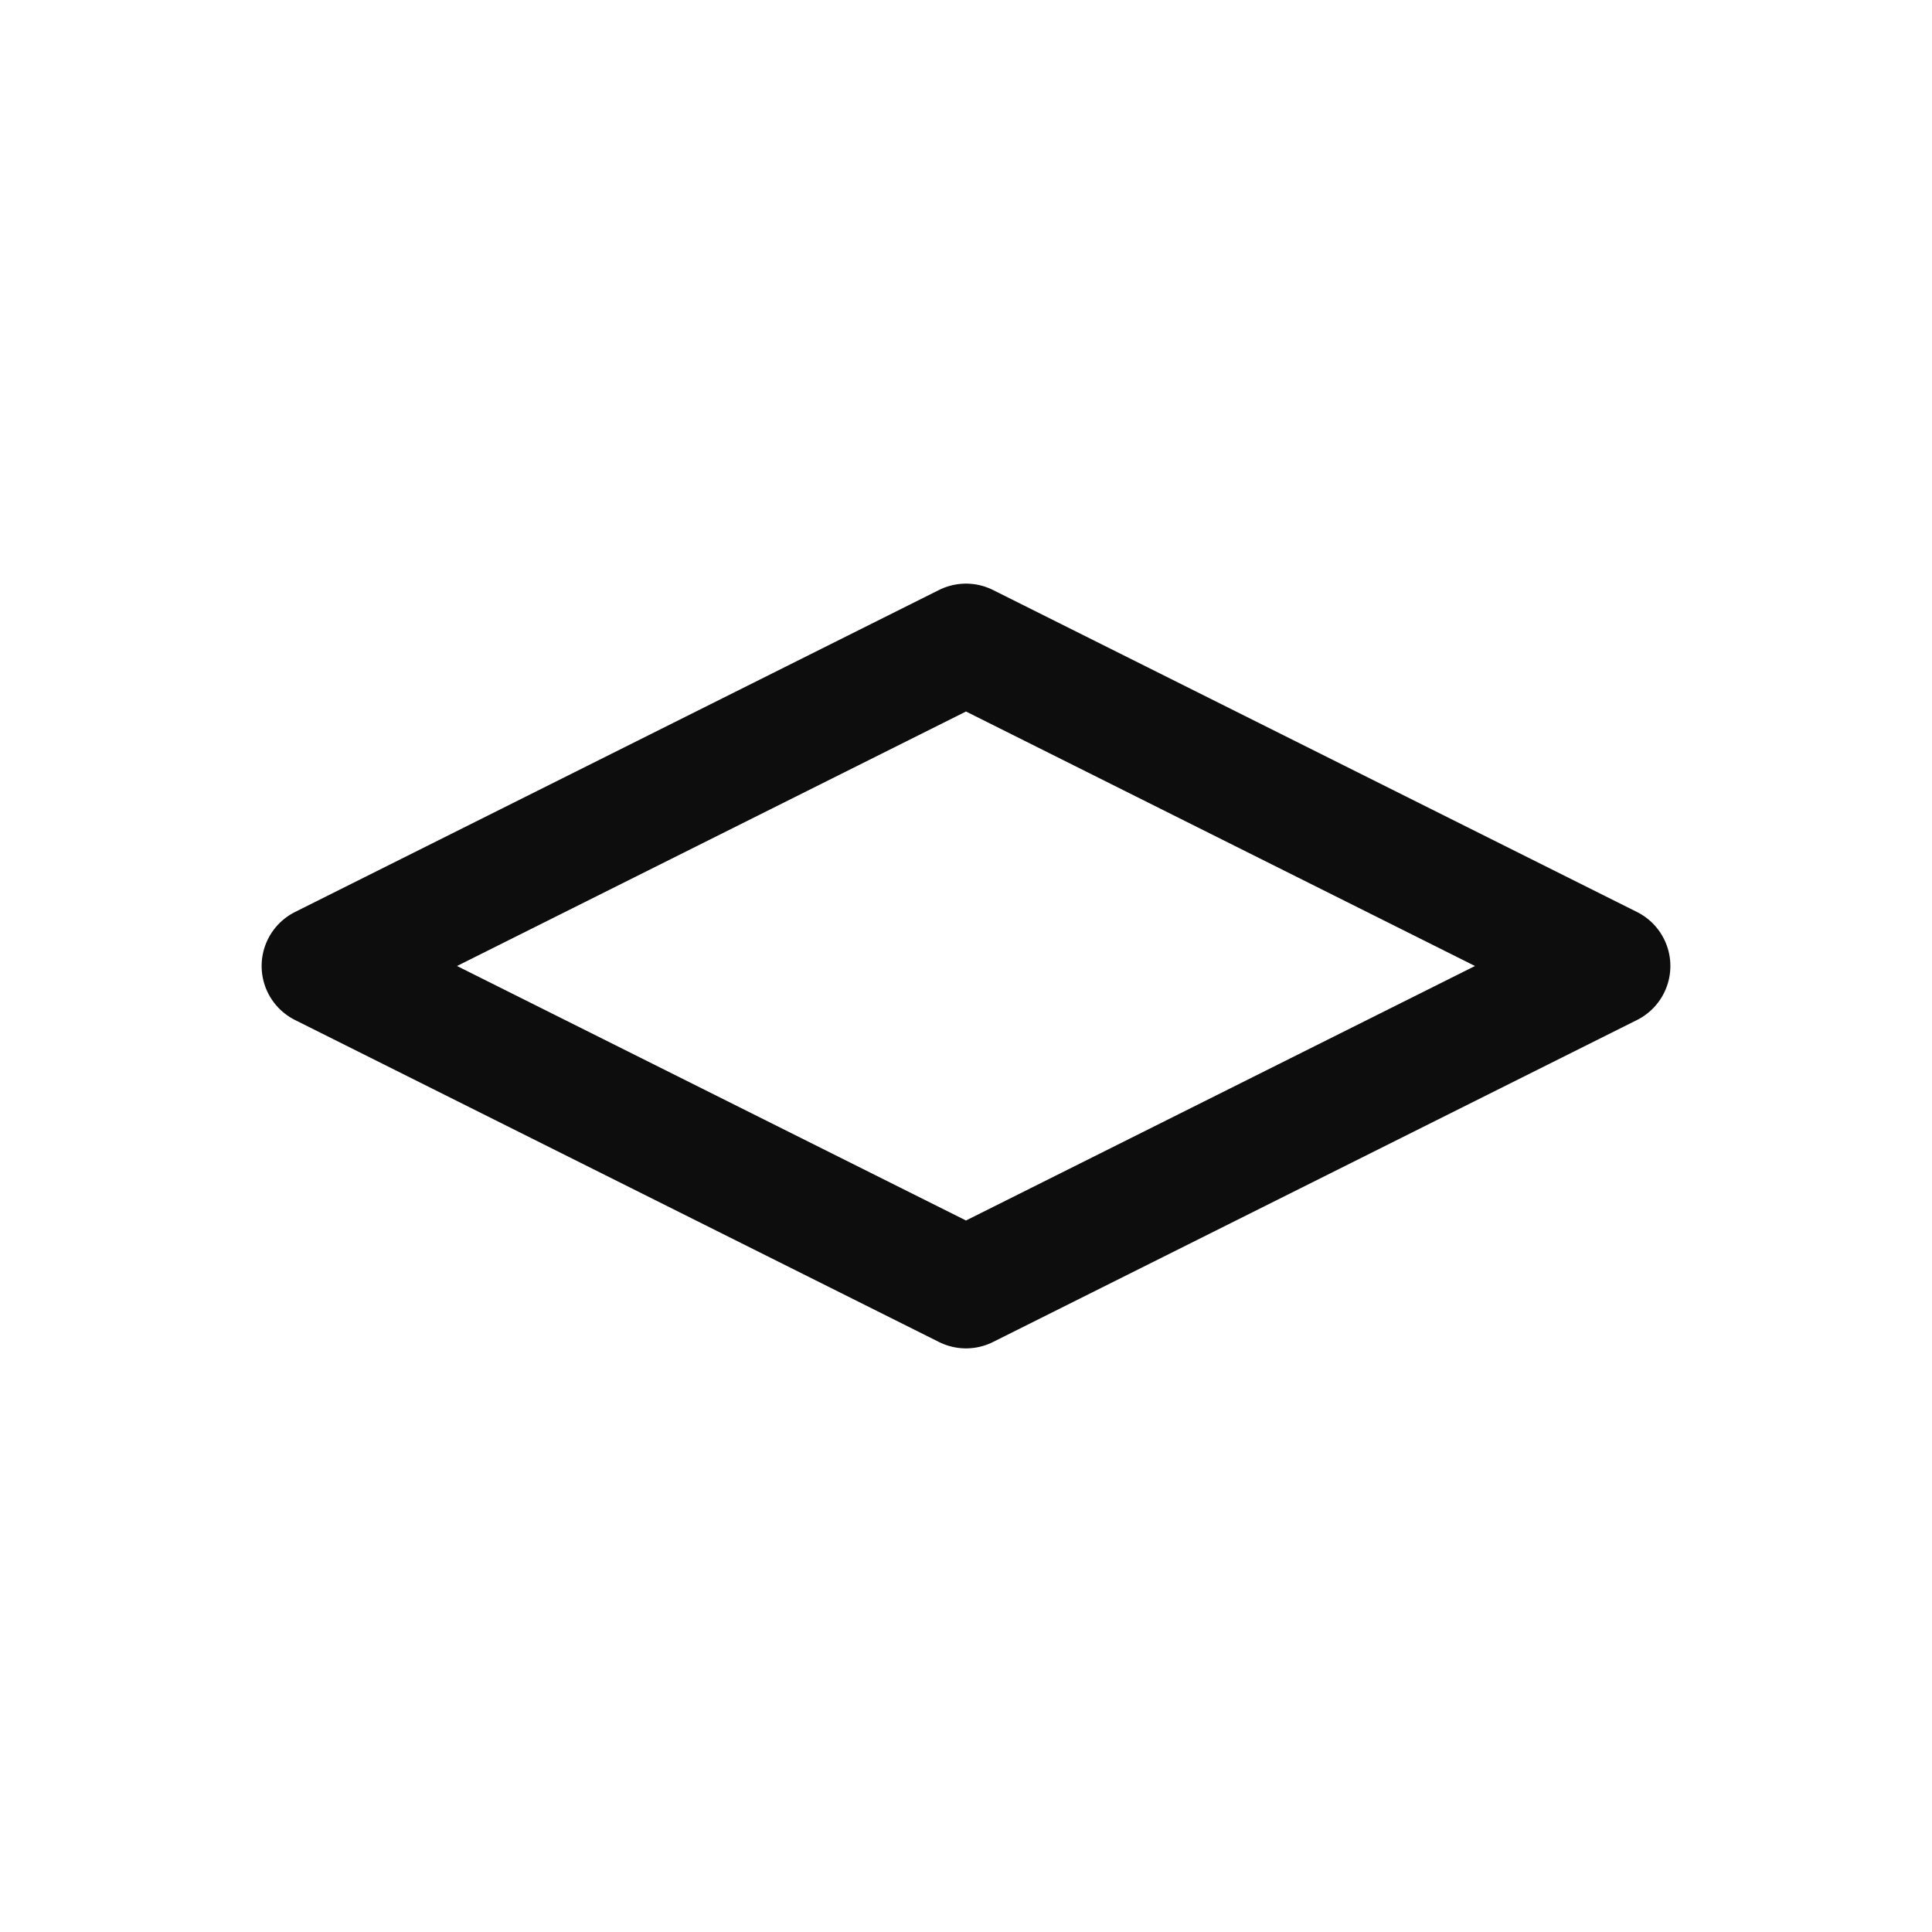 <svg width="24" height="24" viewBox="0 0 24 24" fill="none" xmlns="http://www.w3.org/2000/svg">
<path fill-rule="evenodd" clip-rule="evenodd" d="M12 16L20 12L12 8L4 12L12 16Z" stroke="#0D0D0D" stroke-width="1.5" stroke-linecap="round" stroke-linejoin="round"/>
</svg>

